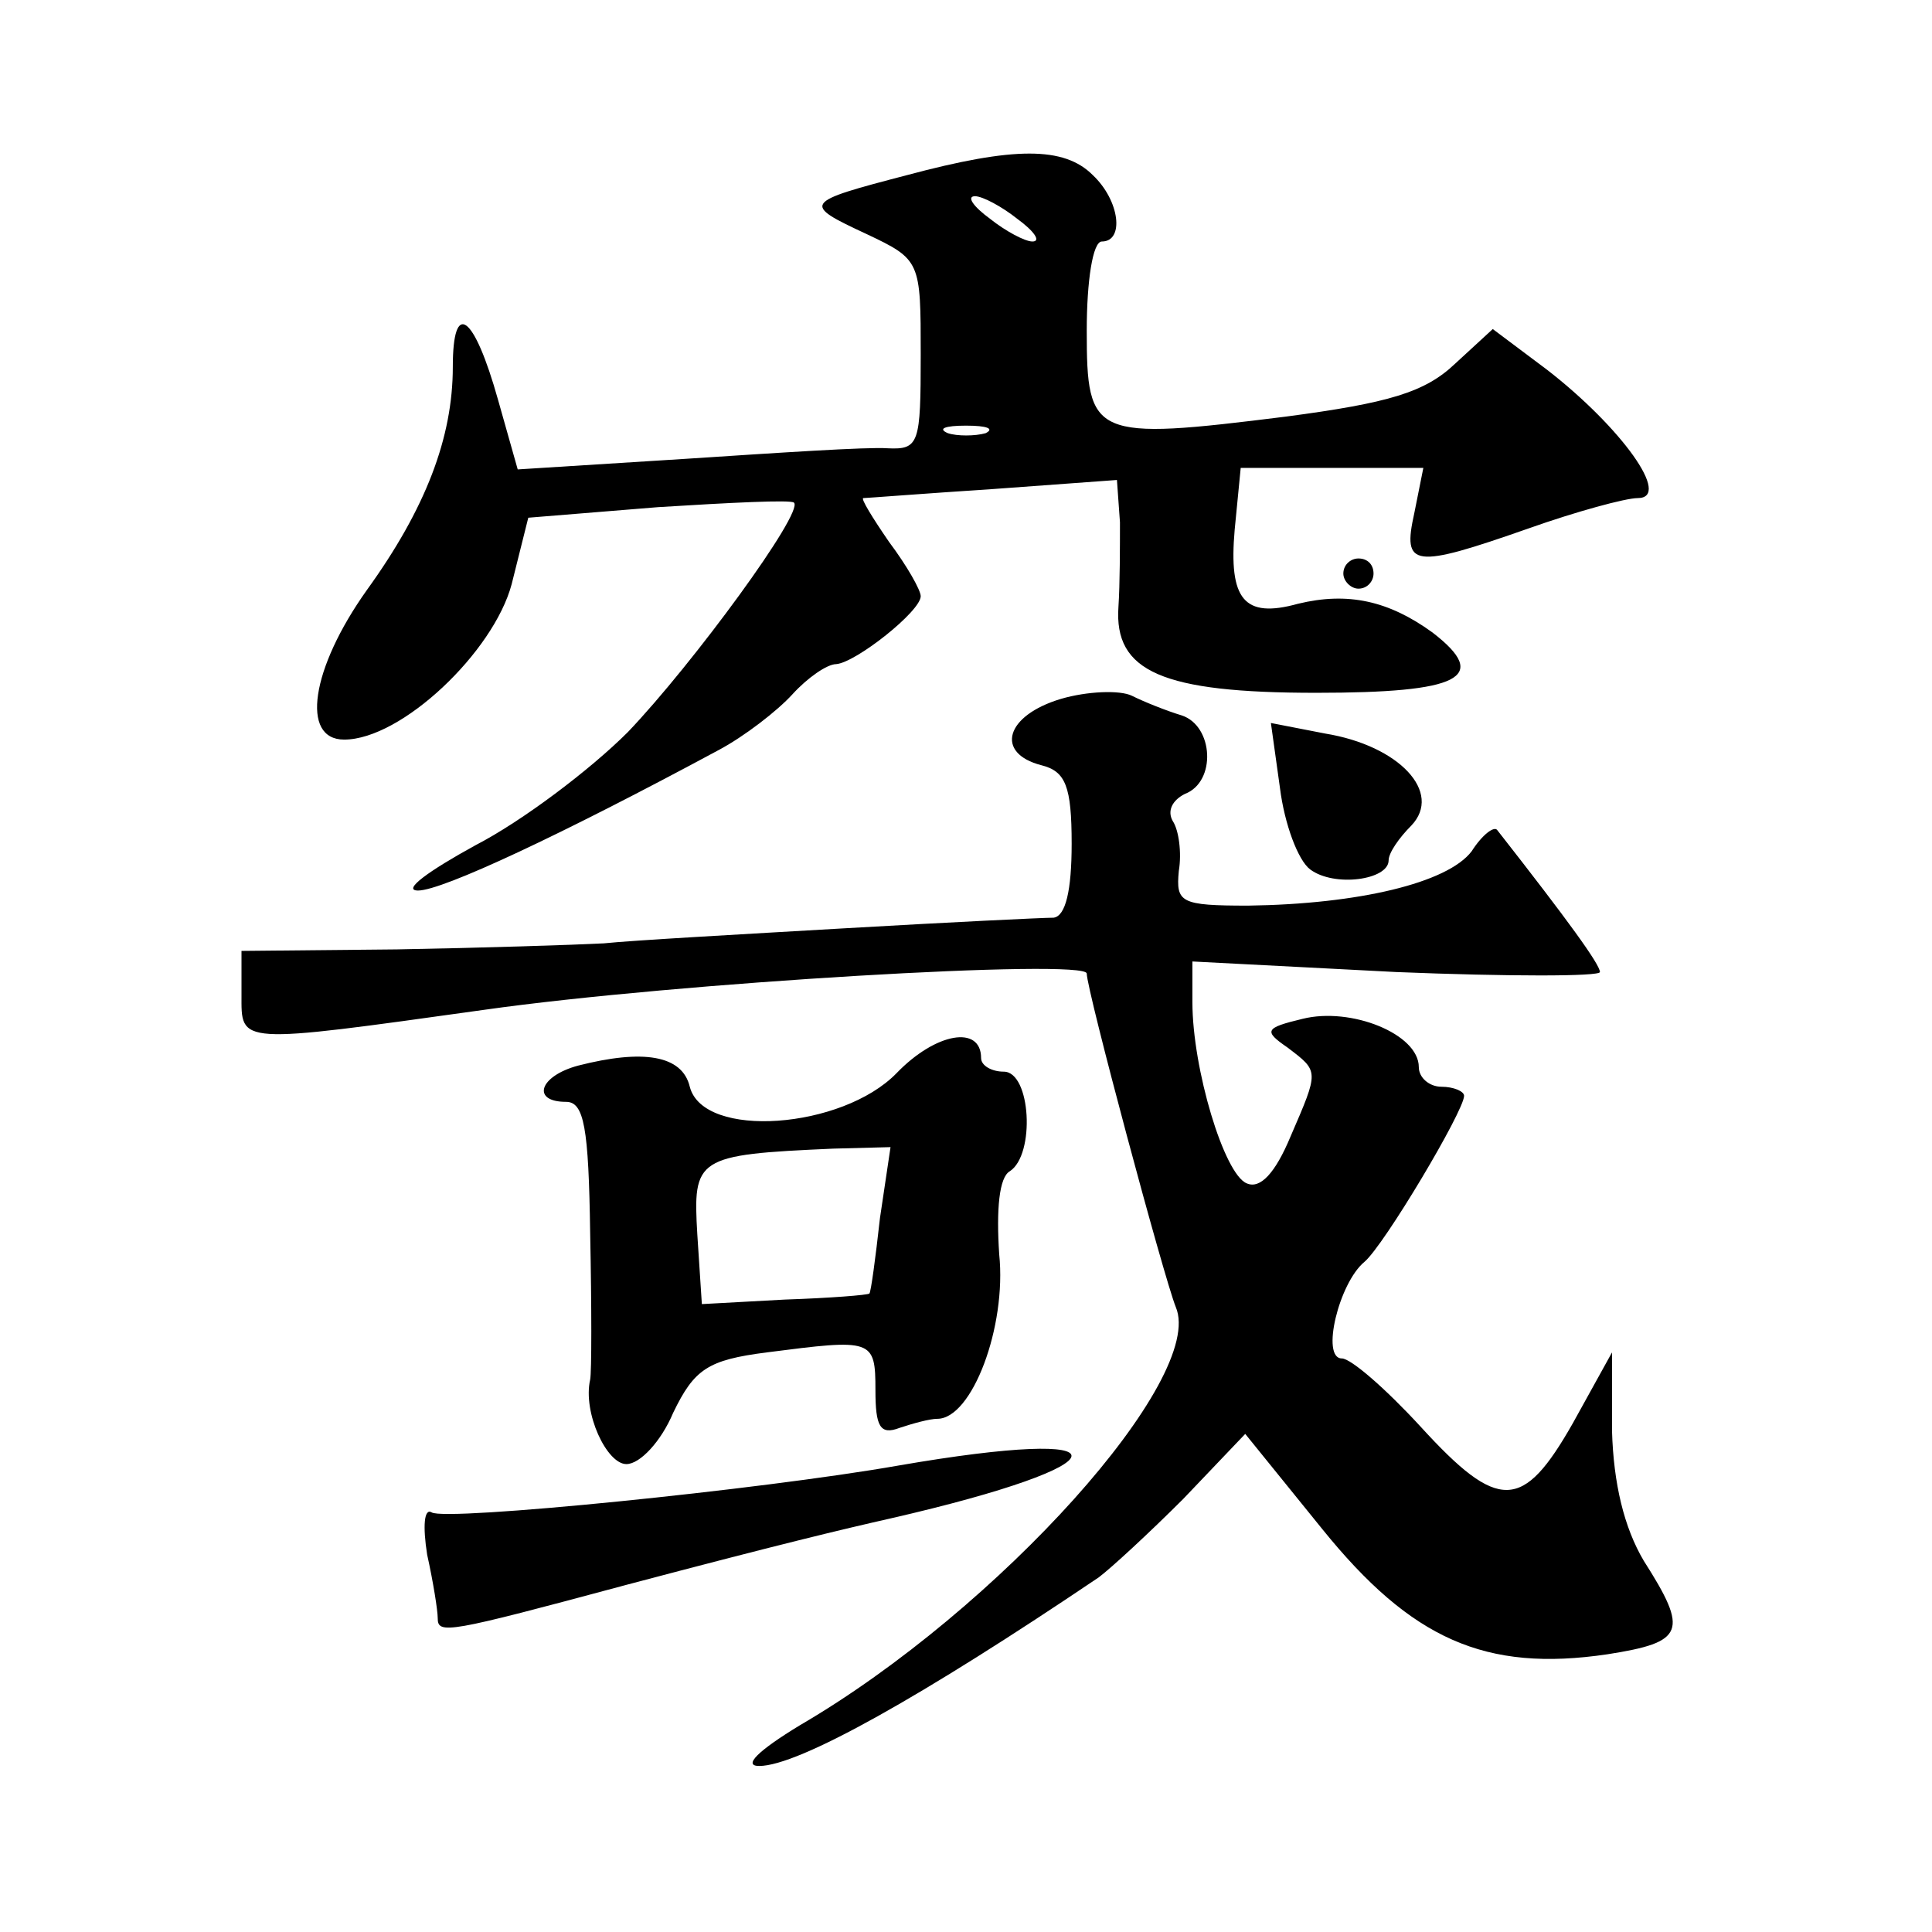 <?xml version="1.0" standalone="no"?>
<!DOCTYPE svg PUBLIC "-//W3C//DTD SVG 20010904//EN"
 "http://www.w3.org/TR/2001/REC-SVG-20010904/DTD/svg10.dtd">
<svg version="1.0" xmlns="http://www.w3.org/2000/svg"
 width="128pt" height="128pt" viewBox="0 0 128 128"
 preserveAspectRatio="xMidYMid meet">
<g transform="translate(0,128) scale(0.1,-0.1)"
fill="#0" stroke="none">
<path d="M601 1164 c-69 -18 -70 -19 -27 -39 36 -17 36 -18 36 -80 0 -59 -1 -63
-22 -62 -13 1 -73 -3 -134 -7 l-111 -7 -13 46 c-16 57 -30 67 -30 22 0 -47 -18
-94 -57 -148 -37 -52 -44 -99 -15 -99 38 0 99 58 111 103 l11 44 86 7 c48 3 88
5 90 3 7 -6 -67 -107 -110 -152 -25 -25 -70 -59 -101 -75 -31 -17 -49 -30 -38 -30
16 0 95 37 199 93 17 9 39 26 49 37 10 11 23 20 29 20 13 1 56 35 56 45 0 4 -9
20 -21 36 -11 16 -19 29 -17 29 2 0 40 3 86 6 l82 6 2 -28 c0 -16 0 -41 -1 -56
-3 -43 29 -57 131 -57 95 0 116 10 77 40 -29 21 -56 27 -89 19 -36 -10 -46 3 -42
49 l4 41 60 0 61 0 -6 -30 c-8 -36 -1 -37 76 -10 31 11 64 20 72 20 23 0 -11 47
-60 85 l-36 27 -25 -23 c-20 -19 -44 -26 -112 -35 -128 -16 -132 -14 -132 57 0
33 4 59 10 59 15 0 12 27 -6 44 -19 19 -52 19 -123 0z m73 -29 c11 -8 16 -15 10
-15 -5 0 -18 7 -28 15 -11 8 -16 15 -10 15 5 0 18 -7 28 -15z m-21 -142 c-7 -2
-19 -2 -25 0 -7 3 -2 5 12 5 14 0 19 -2 13 -5z M890 900 c0 -5 5 -10 10 -10 6 0
10 5 10 10 0 6 -4 10 -10 10 -5 0 -10 -4 -10 -10z M703 817 c-37 -11 -44 -36 -13
-44 16 -4 20 -14 20 -52 0 -31 -4 -48 -12 -49 -7 0 -69 -3 -138 -7 -69 -4 -141
-8 -160 -10 -19 -1 -81 -3 -137 -4 l-103 -1 0 -29 c0 -33 -4 -33 161 -10 127 18
399 34 399 24 0 -11 51 -201 59 -221 20 -47 -117 -200 -249 -277 -28 -17 -38 -27
-27 -27 26 0 108 46 225 125 8 6 33 29 56 52 l41 43 51 -63 c59 -73 108 -95 189
-83 51 8 54 15 24 62 -13 22 -20 51 -21 86 l0 52 -26 -47 c-33 -58 -49 -59 -101
-2 -23 25 -46 45 -52 45 -14 0 -2 50 15 64 13 11 66 100 66 110 0 3 -7 6 -15 6
-8 0 -15 6 -15 13 0 22 -45 40 -77 32 -25 -6 -26 -8 -10 -19 21 -16 21 -15 2 -59
-10 -24 -20 -35 -29 -31 -15 6 -36 76 -36 120 l0 27 135 -7 c74 -3 135 -3 135 0
0 5 -21 34 -68 94 -2 3 -10 -3 -17 -14 -16 -21 -75 -35 -148 -36 -45 0 -48 2 -46
23 2 12 0 27 -4 33 -4 7 0 14 8 18 21 8 19 45 -2 52 -10 3 -25 9 -33 13 -8 4 -30
3 -47 -2z M848 758 c3 -24 12 -48 20 -54 16 -12 52 -7 52 6 0 5 7 15 15 23 21 22
-8 53 -57 61 l-36 7 6 -43z M594 569 c-36 -37 -128 -44 -137 -9 -5 21 -31 25 -74
14 -26 -7 -31 -24 -8 -24 12 0 15 -17 16 -87 1 -49 1 -92 0 -97 -5 -22 11 -56 24
-56 9 0 23 15 31 34 14 29 23 35 62 40 70 9 72 9 72 -25 0 -24 3 -30 16 -25 9 3
20 6 25 6 23 0 46 61 41 109 -2 30 0 51 7 55 17 11 14 66 -4 66 -8 0 -15 4 -15
9 0 22 -30 17 -56 -10z m-11 -96 c-3 -27 -6 -49 -7 -50 -1 -1 -26 -3 -56 -4 l-55
-3 -3 46 c-3 51 -1 53 90 57 l38 1 -7 -47z M595 309 c-91 -16 -300 -37 -309 -31
-5 3 -6 -9 -3 -28 4 -18 7 -37 7 -42 0 -11 6 -10 125 22 102 27 144 37 175 44 157
36 161 62 5 35z"/>
</g>
</svg>
